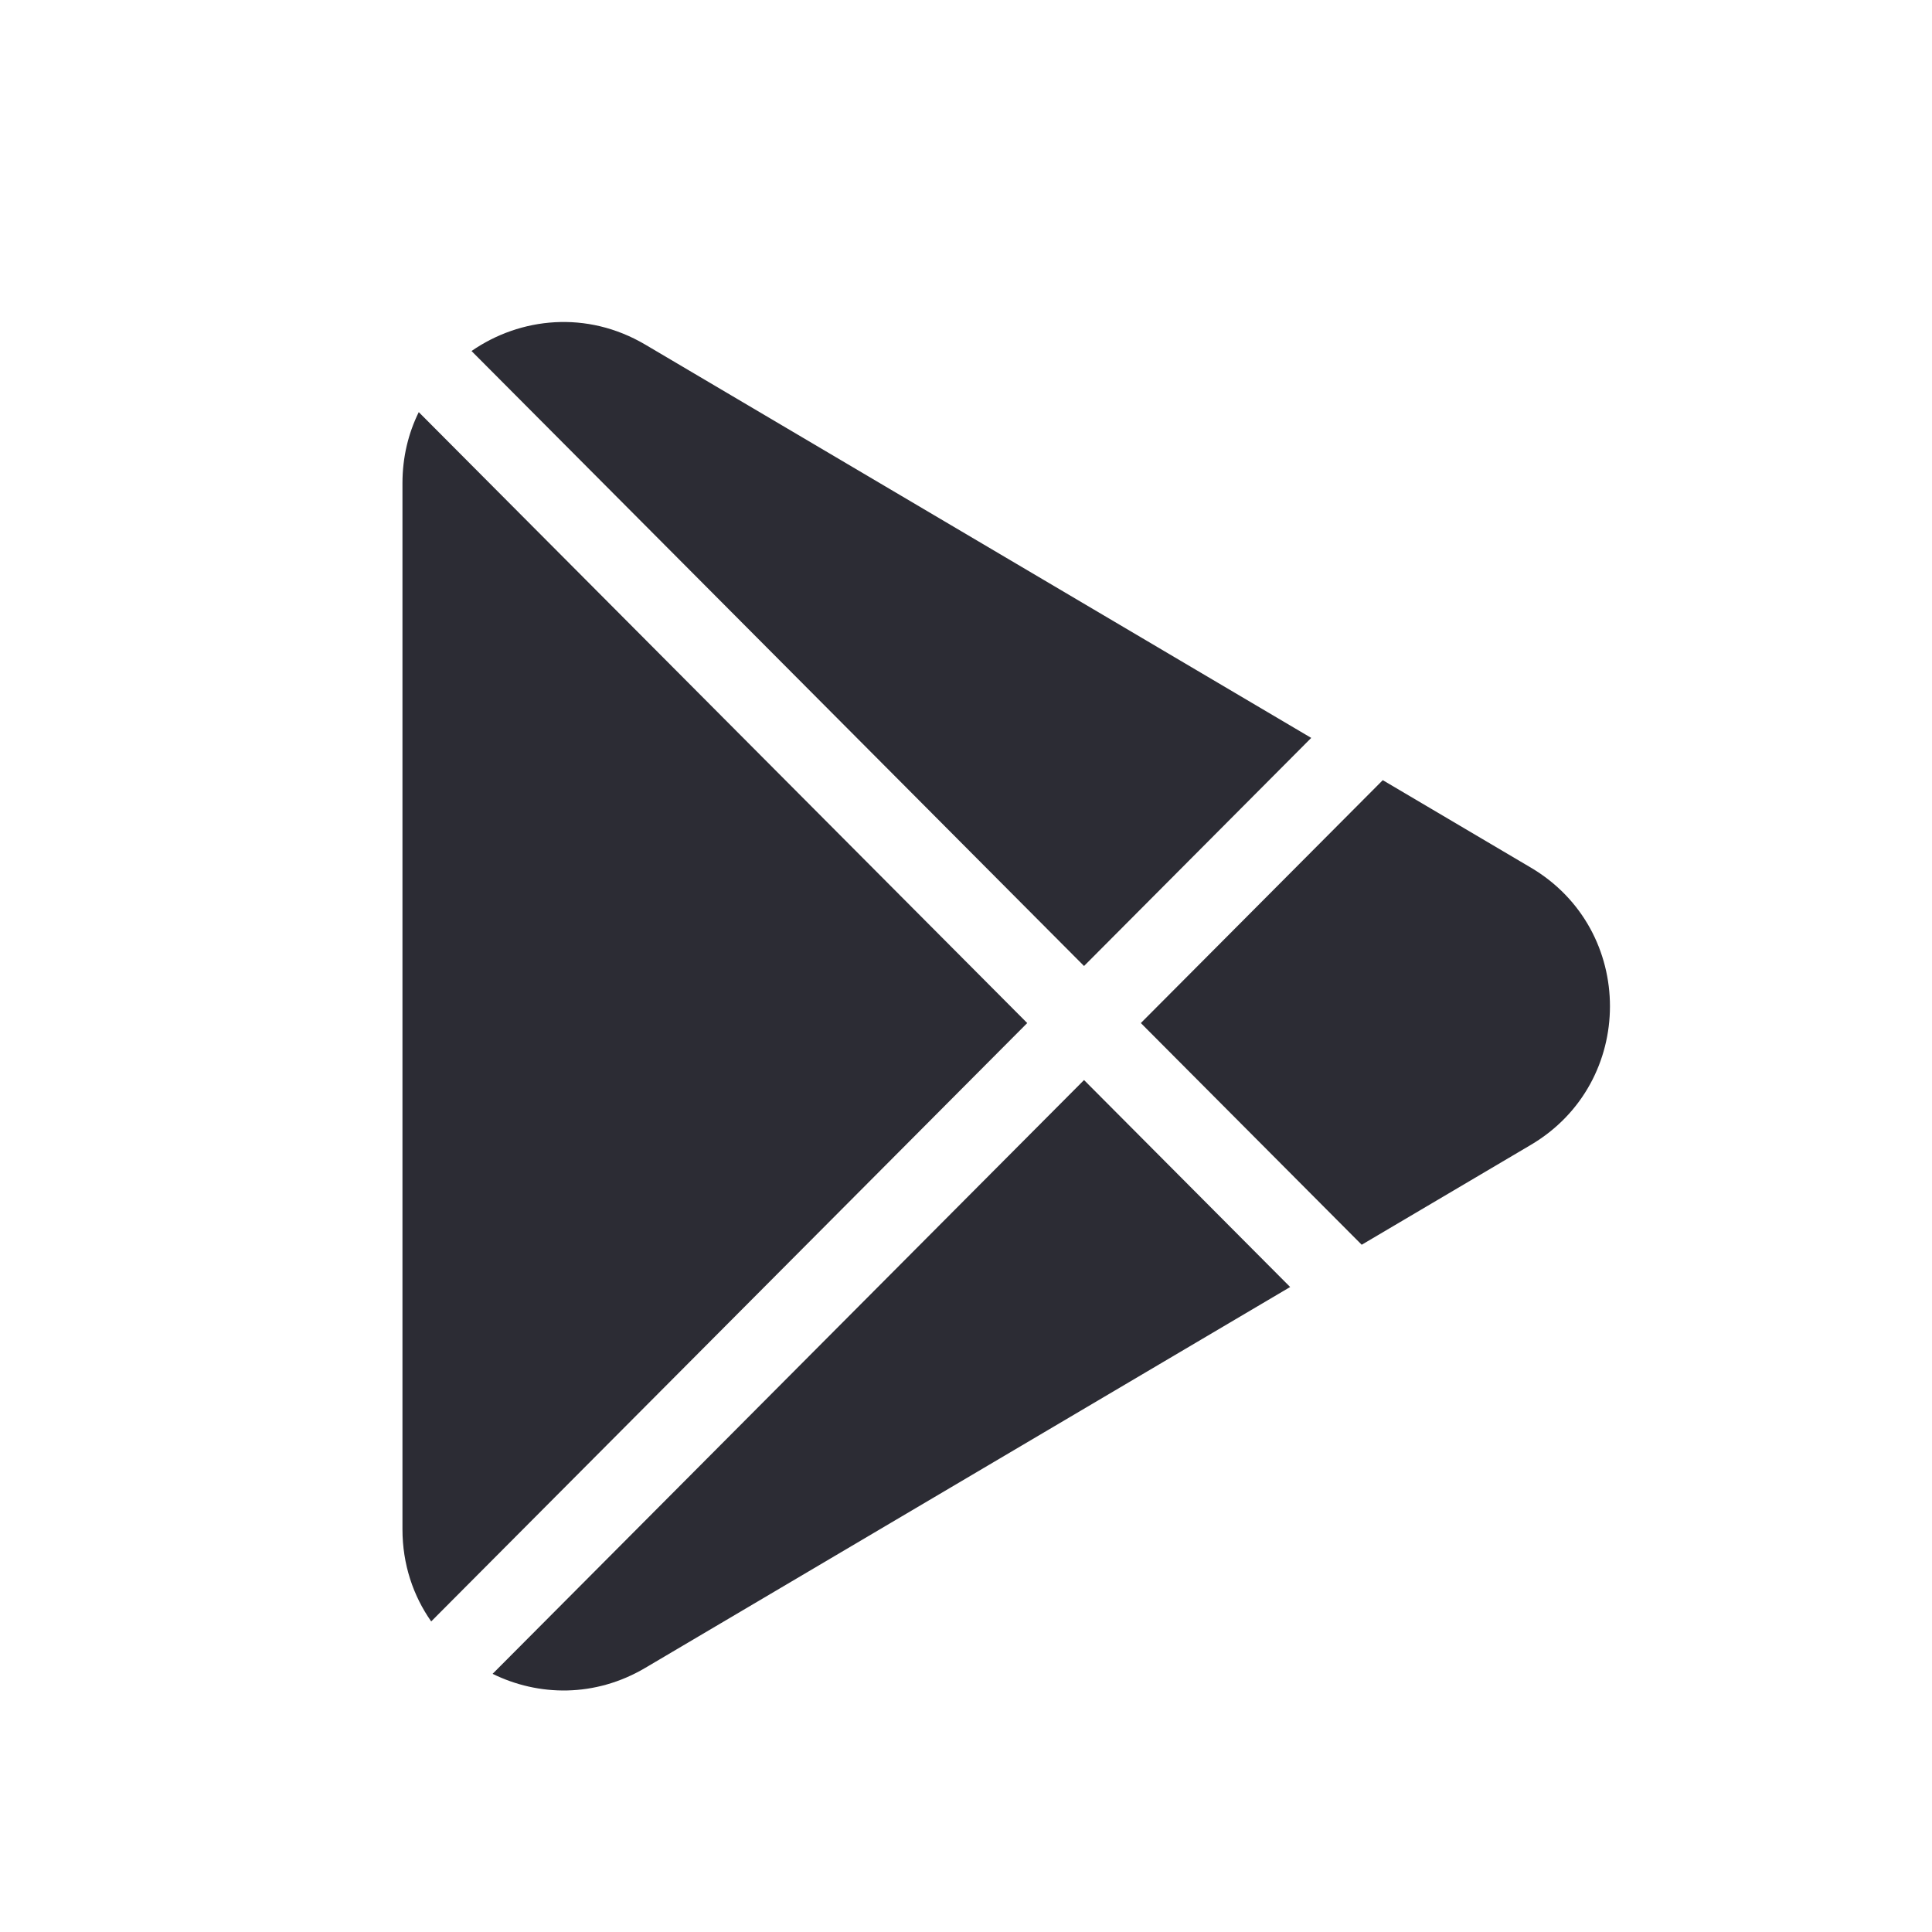 <svg width="32" height="32" viewBox="0 0 32 32" fill="none" xmlns="http://www.w3.org/2000/svg">
<path d="M7.81 5.814L17.955 16L21.718 12.222L10.688 5.708C9.721 5.137 8.617 5.255 7.81 5.814Z" fill="#2C2C34"/>
<path d="M6.936 6.826L17.014 16.945L7.142 26.856C6.845 26.433 6.666 25.912 6.666 25.329V8.004C6.666 7.572 6.764 7.175 6.936 6.826Z" fill="#2C2C34"/>
<path d="M8.159 27.724C8.918 28.097 9.854 28.118 10.688 27.625L21.369 21.317L17.955 17.889L8.159 27.724Z" fill="#2C2C34"/>
<path d="M22.554 20.617L25.355 18.963C27.103 17.931 27.103 15.402 25.355 14.37L22.903 12.922L18.896 16.945L22.554 20.617Z" fill="#2C2C34"/>
</svg>
